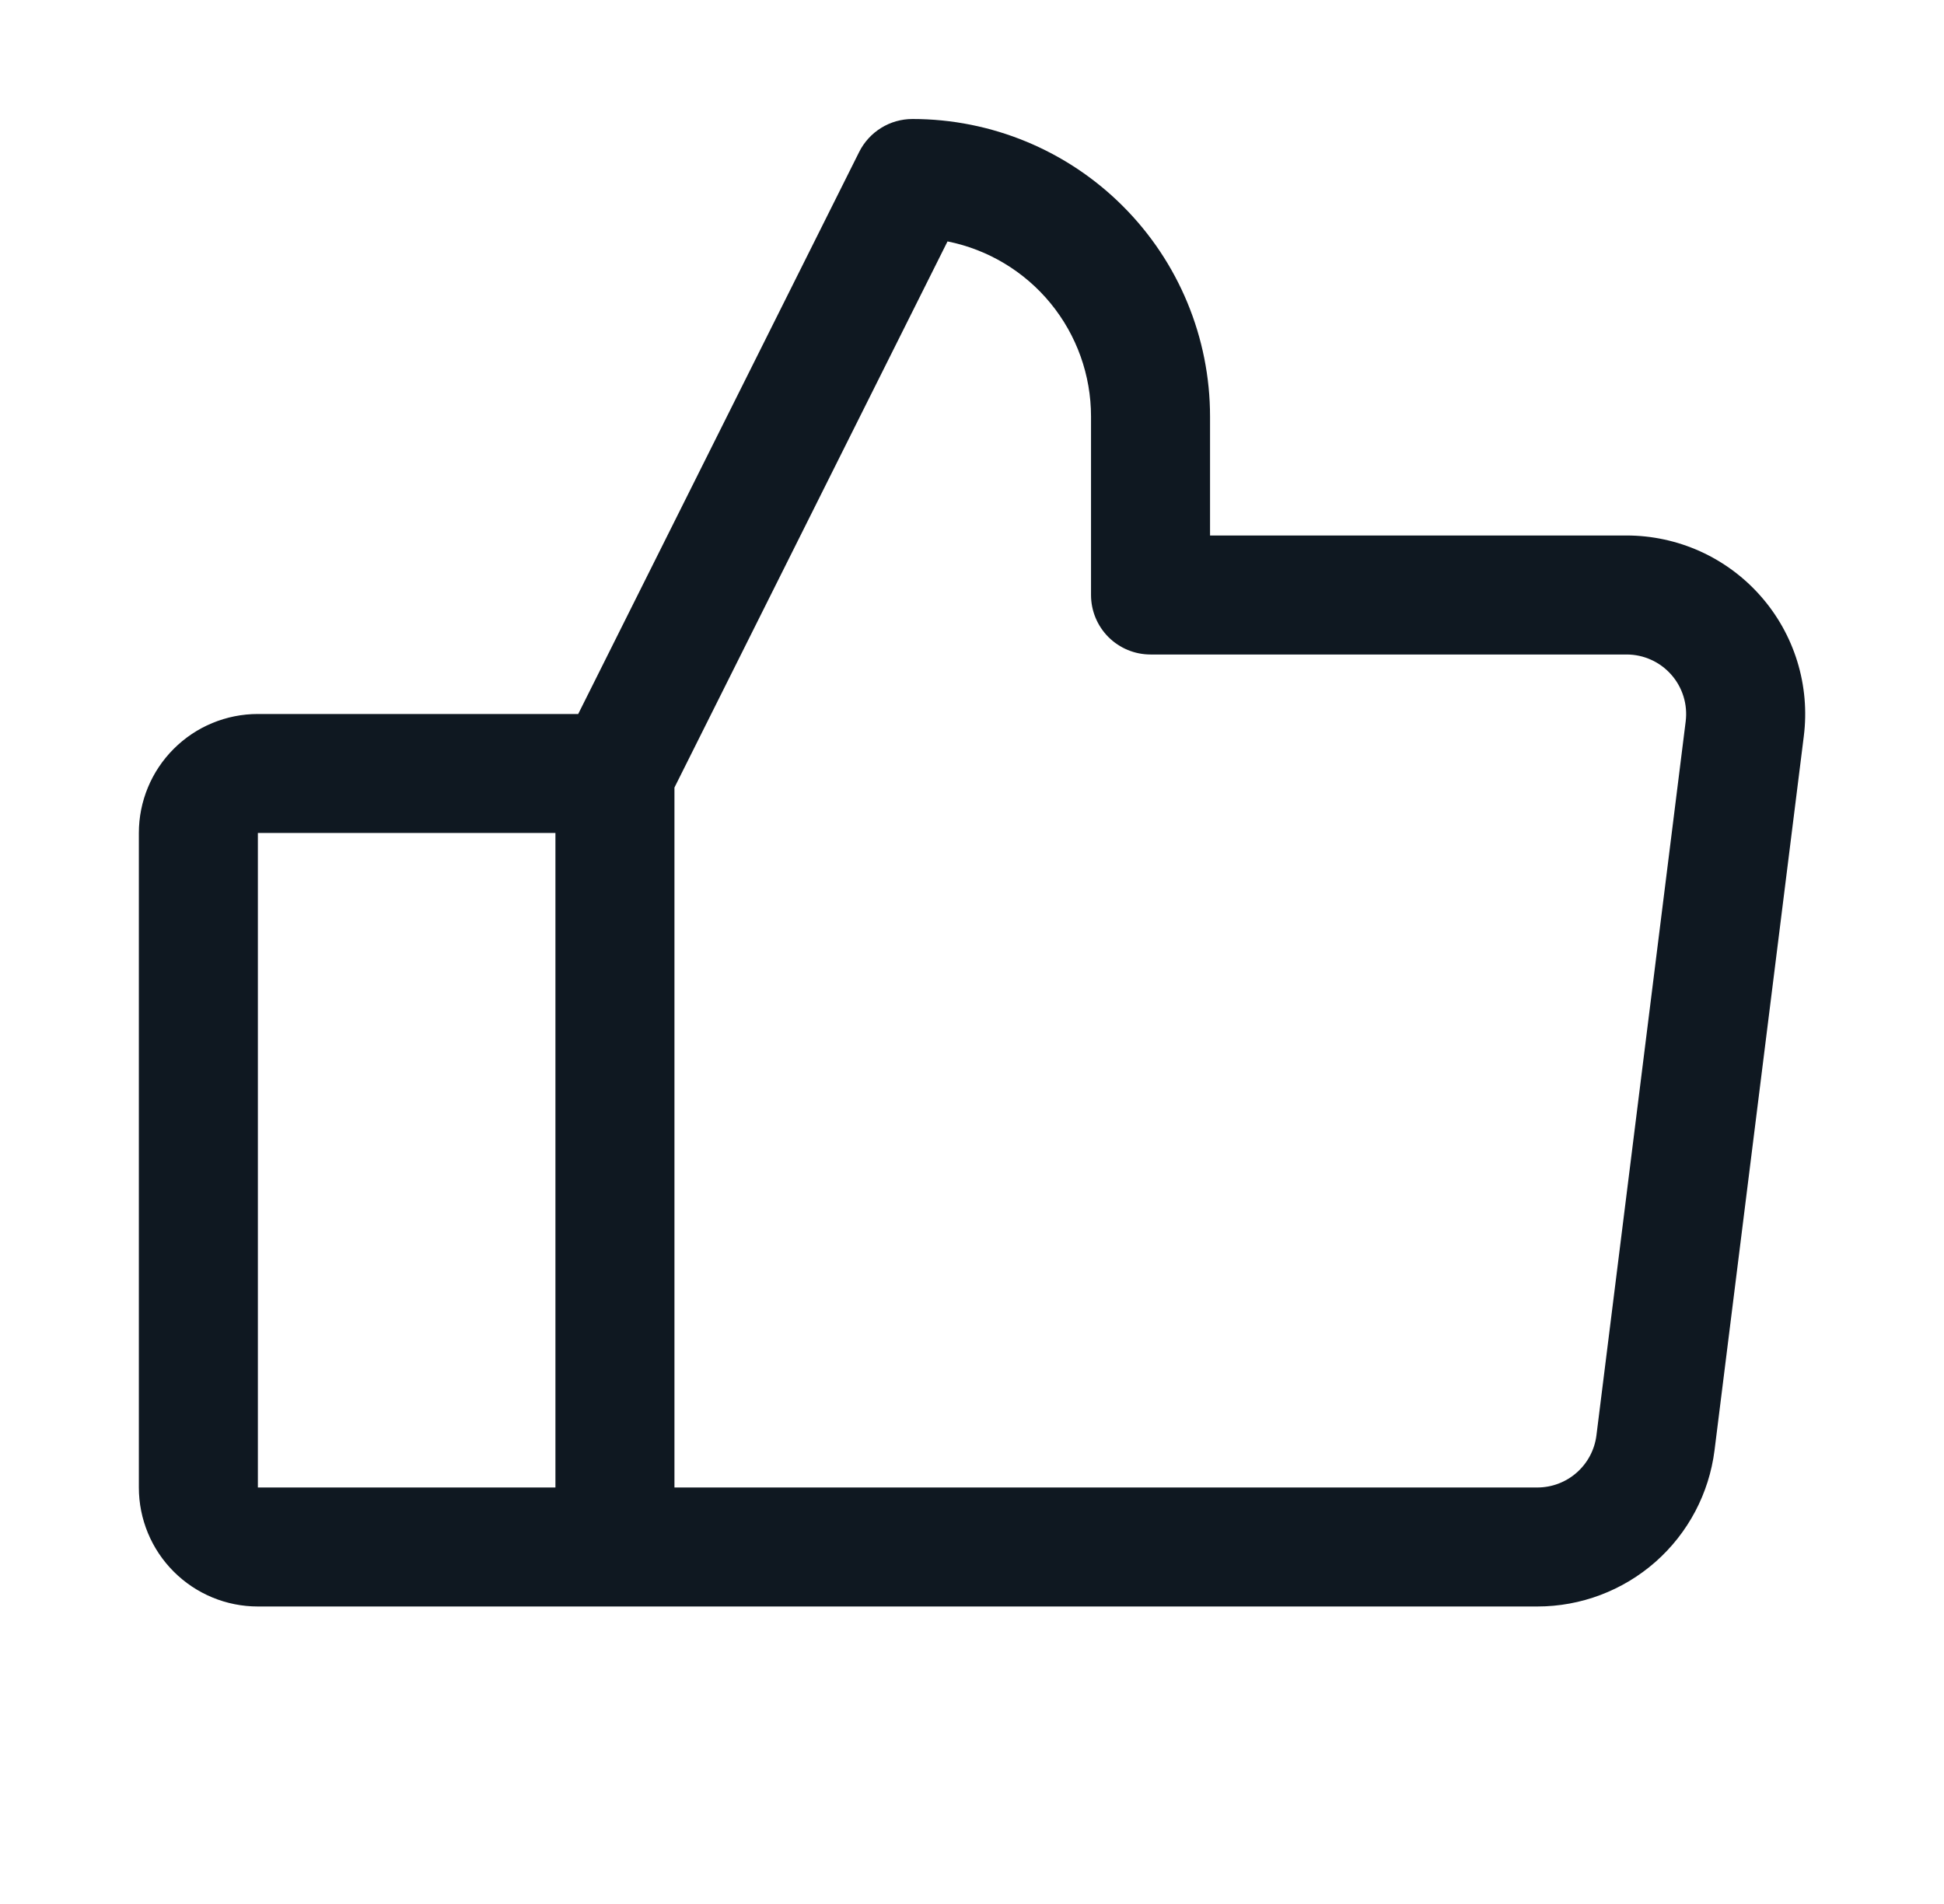<svg width="49" height="48" viewBox="0 0 49 48" fill="none" xmlns="http://www.w3.org/2000/svg">
<g id="ThumbsUp">
<path id="Vector" d="M44.375 15.023C43.953 14.544 43.433 14.161 42.851 13.898C42.269 13.636 41.638 13.5 41 13.5H30.5V10.5C30.5 8.511 29.71 6.603 28.303 5.197C26.897 3.79 24.989 3 23 3C22.721 3 22.448 3.077 22.211 3.224C21.974 3.37 21.782 3.58 21.657 3.829L14.574 18H6.5C5.704 18 4.941 18.316 4.379 18.879C3.816 19.441 3.5 20.204 3.5 21V37.5C3.5 38.296 3.816 39.059 4.379 39.621C4.941 40.184 5.704 40.5 6.5 40.5H38.75C39.846 40.5 40.905 40.1 41.727 39.376C42.55 38.651 43.079 37.65 43.216 36.562L45.466 18.562C45.546 17.929 45.49 17.285 45.302 16.675C45.114 16.065 44.798 15.501 44.375 15.023ZM6.5 21H14V37.5H6.5V21ZM42.489 18.188L40.239 36.188C40.193 36.55 40.017 36.883 39.742 37.125C39.468 37.367 39.115 37.5 38.75 37.5H17V19.854L23.883 6.086C24.903 6.29 25.821 6.842 26.481 7.647C27.14 8.451 27.5 9.46 27.5 10.5V15C27.5 15.398 27.658 15.779 27.939 16.061C28.221 16.342 28.602 16.5 29 16.5H41C41.213 16.5 41.423 16.545 41.617 16.633C41.811 16.72 41.984 16.848 42.125 17.008C42.266 17.167 42.371 17.355 42.434 17.558C42.497 17.762 42.515 17.976 42.489 18.188Z" fill="#0F1821"/>
</g>
</svg>
